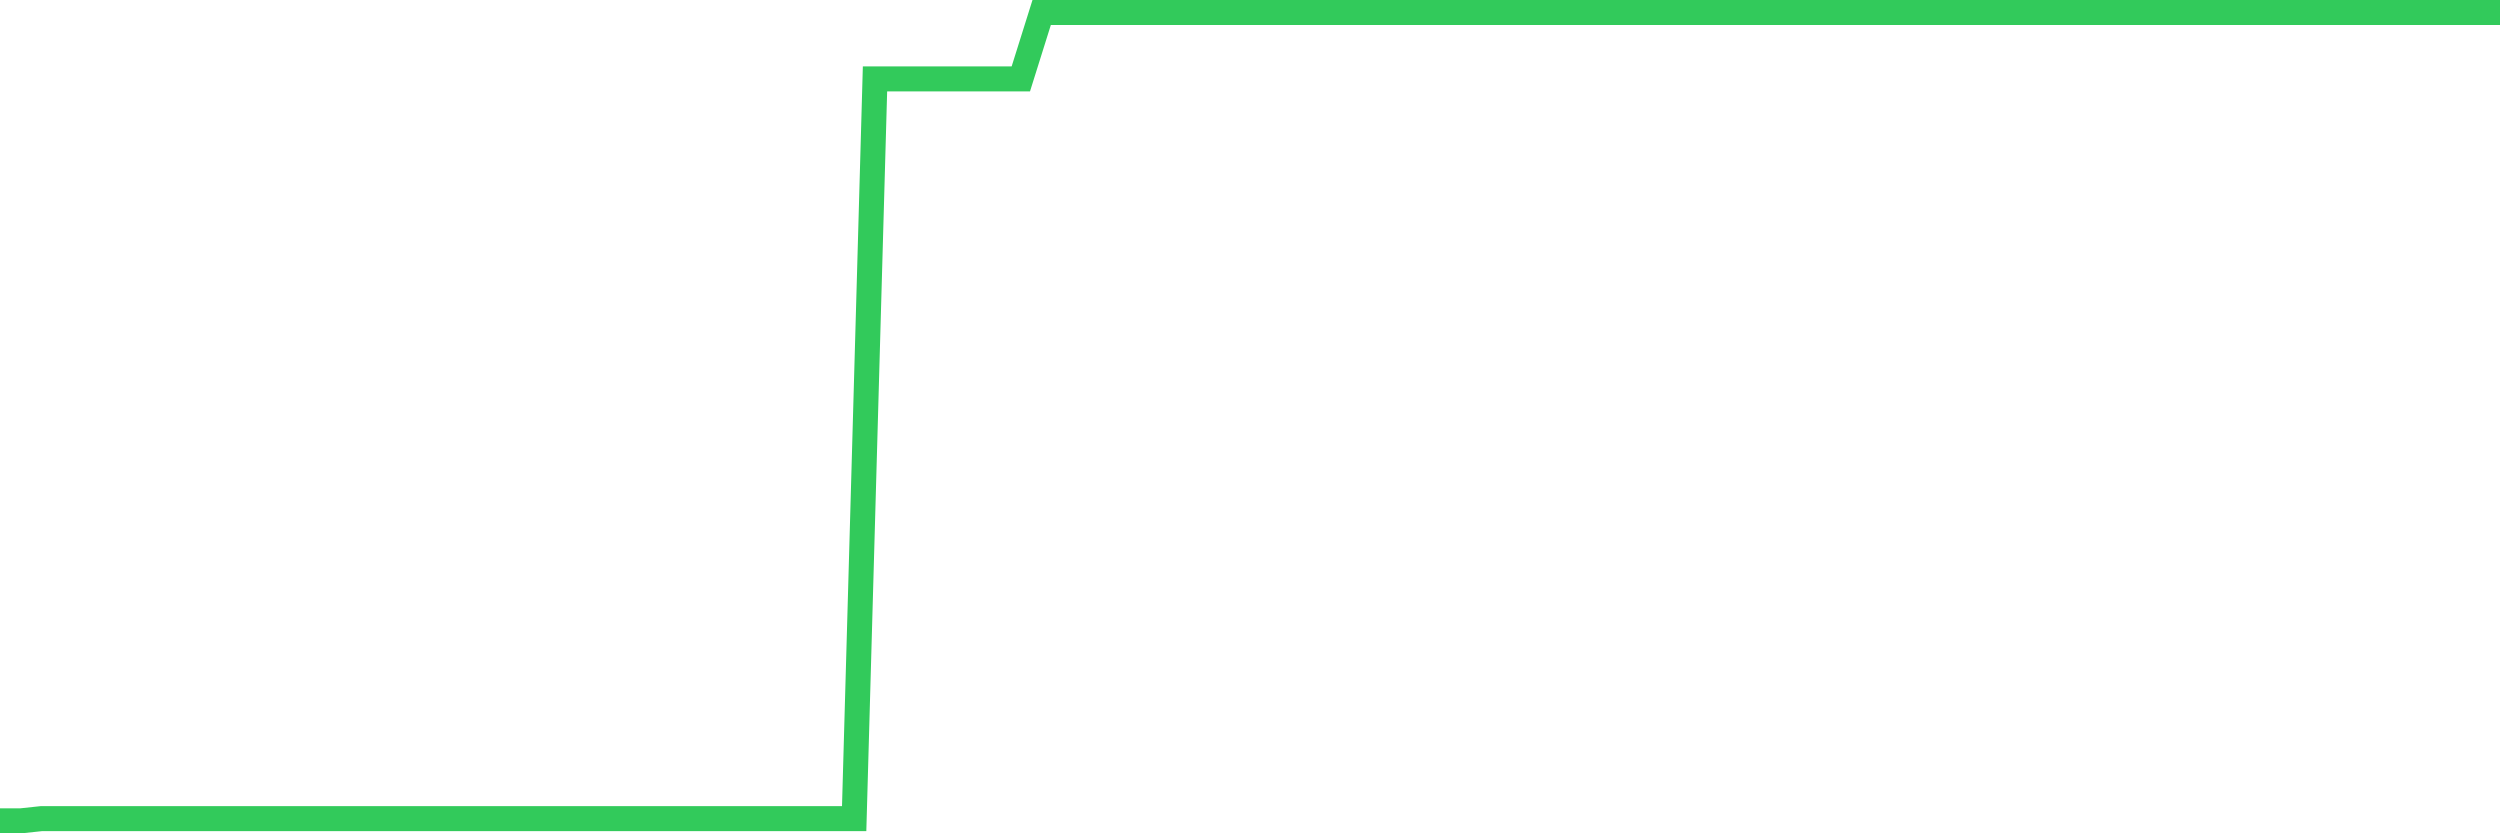 <svg
  xmlns="http://www.w3.org/2000/svg"
  xmlns:xlink="http://www.w3.org/1999/xlink"
  width="120"
  height="40"
  viewBox="0 0 120 40"
  preserveAspectRatio="none"
>
  <polyline
    points="0,39.4 1,39.4 2,39.293 3,39.293 4,39.293 5,39.293 6,39.293 7,39.293 8,39.293 9,39.293 10,39.293 11,39.293 12,39.293 13,39.293 14,39.293 15,39.293 16,39.293 17,39.293 18,39.293 19,39.293 20,39.293 21,39.293 22,39.293 23,39.293 24,39.293 25,39.293 26,39.293 27,39.293 28,39.293 29,39.293 30,39.293 31,39.293 32,39.293 33,39.293 34,39.293 35,39.293 36,39.293 37,39.293 38,39.293 39,39.293 40,39.293 41,39.293 42,3.786 43,3.786 44,3.786 45,3.786 46,3.786 47,3.786 48,3.786 49,3.786 50,0.6 51,0.6 52,0.6 53,0.6 54,0.6 55,0.6 56,0.6 57,0.6 58,0.6 59,0.6 60,0.6 61,0.6 62,0.6 63,0.6 64,0.6 65,0.6 66,0.6 67,0.6 68,0.6 69,0.6 70,0.6 71,0.6 72,0.6 73,0.6 74,0.6 75,0.6 76,0.6 77,0.6 78,0.6 79,0.6 80,0.6 81,0.6 82,0.6 83,0.6 84,0.6 85,0.6 86,0.6 87,0.6 88,0.6 89,0.6 90,0.6 91,0.6 92,0.6 93,0.6 94,0.6 95,0.6 96,0.6 97,0.6 98,0.6 99,0.6 100,0.6 101,0.6 102,0.6 103,0.6 104,0.6 105,0.6 106,0.6 107,0.6 108,0.6 109,0.6 110,0.6 111,0.6 112,0.6 113,0.6 114,0.6 115,0.6 116,0.6 117,0.6 118,0.6 119,0.6 120,0.6"
    fill="none"
    stroke="#32ca5b"
    stroke-width="1.2"
  >
  </polyline>
</svg>
